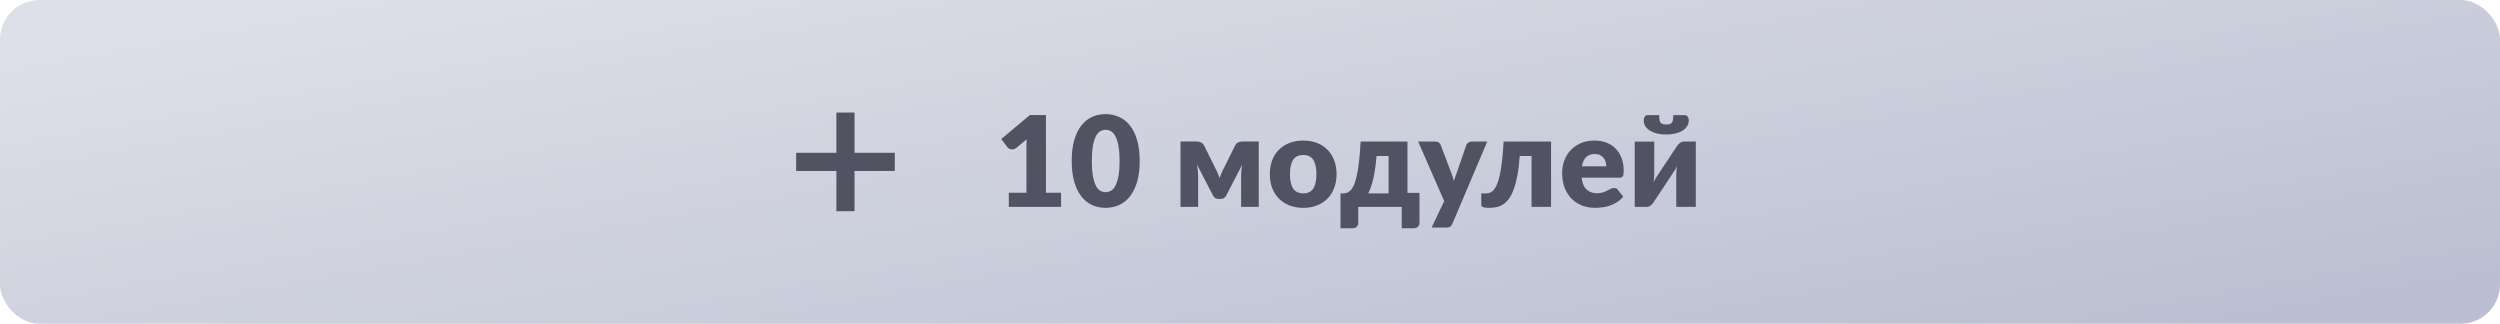 <?xml version="1.0" encoding="UTF-8"?> <svg xmlns="http://www.w3.org/2000/svg" width="278" height="36" viewBox="0 0 278 36" fill="none"> <rect width="278" height="36" rx="4.387" fill="url(#paint0_linear_856_1656)"></rect> <path d="M99.499 16.991V19.009H95.024V23.484H93.006V19.009H88.531V16.991H93.006V12.516H95.024V16.991H99.499Z" fill="#515363"></path> <path d="M117.991 21.432V23H112.181V21.432H114.141V16.287C114.141 16.156 114.143 16.026 114.148 15.895C114.152 15.76 114.159 15.624 114.169 15.489L113.007 16.455C112.904 16.534 112.801 16.583 112.699 16.602C112.601 16.616 112.507 16.616 112.419 16.602C112.33 16.583 112.251 16.553 112.181 16.511C112.111 16.464 112.059 16.418 112.027 16.371L111.341 15.461L114.519 12.794H116.311V21.432H117.991ZM126.735 17.897C126.735 18.788 126.639 19.561 126.448 20.214C126.256 20.867 125.99 21.409 125.65 21.838C125.314 22.267 124.912 22.587 124.446 22.797C123.984 23.007 123.482 23.112 122.941 23.112C122.399 23.112 121.898 23.007 121.436 22.797C120.978 22.587 120.582 22.267 120.246 21.838C119.91 21.409 119.646 20.867 119.455 20.214C119.268 19.561 119.175 18.788 119.175 17.897C119.175 17.006 119.268 16.233 119.455 15.58C119.646 14.927 119.91 14.385 120.246 13.956C120.582 13.527 120.978 13.209 121.436 13.004C121.898 12.794 122.399 12.689 122.941 12.689C123.482 12.689 123.984 12.794 124.446 13.004C124.912 13.209 125.314 13.527 125.65 13.956C125.99 14.385 126.256 14.927 126.448 15.58C126.639 16.233 126.735 17.006 126.735 17.897ZM124.495 17.897C124.495 17.192 124.45 16.616 124.362 16.168C124.273 15.715 124.154 15.361 124.005 15.104C123.86 14.847 123.694 14.672 123.508 14.579C123.321 14.481 123.132 14.432 122.941 14.432C122.749 14.432 122.56 14.481 122.374 14.579C122.192 14.672 122.028 14.847 121.884 15.104C121.744 15.361 121.629 15.715 121.541 16.168C121.457 16.616 121.415 17.192 121.415 17.897C121.415 18.606 121.457 19.185 121.541 19.633C121.629 20.081 121.744 20.436 121.884 20.697C122.028 20.954 122.192 21.131 122.374 21.229C122.56 21.322 122.749 21.369 122.941 21.369C123.132 21.369 123.321 21.322 123.508 21.229C123.694 21.131 123.86 20.954 124.005 20.697C124.154 20.436 124.273 20.081 124.362 19.633C124.45 19.185 124.495 18.606 124.495 17.897ZM139.972 15.734V23H138.012V19.563C138.012 19.386 138.021 19.185 138.04 18.961C138.059 18.737 138.087 18.525 138.124 18.324L136.346 21.768C136.215 22.006 136.012 22.125 135.737 22.125H135.506C135.231 22.125 135.028 22.006 134.897 21.768L133.112 18.31C133.149 18.515 133.177 18.73 133.196 18.954C133.219 19.178 133.231 19.381 133.231 19.563V23H131.271V15.734H133.091C133.24 15.734 133.387 15.767 133.532 15.832C133.681 15.893 133.807 16.016 133.91 16.203L135.135 18.688C135.228 18.851 135.315 19.029 135.394 19.22C135.473 19.407 135.548 19.598 135.618 19.794C135.688 19.598 135.763 19.407 135.842 19.22C135.921 19.029 136.008 18.851 136.101 18.688L137.333 16.203C137.436 16.012 137.559 15.886 137.704 15.825C137.853 15.764 138.003 15.734 138.152 15.734H139.972ZM144.929 15.629C145.48 15.629 145.981 15.715 146.434 15.888C146.887 16.061 147.274 16.308 147.596 16.63C147.923 16.952 148.175 17.344 148.352 17.806C148.534 18.263 148.625 18.779 148.625 19.353C148.625 19.932 148.534 20.454 148.352 20.921C148.175 21.383 147.923 21.777 147.596 22.104C147.274 22.426 146.887 22.676 146.434 22.853C145.981 23.026 145.48 23.112 144.929 23.112C144.374 23.112 143.867 23.026 143.41 22.853C142.957 22.676 142.565 22.426 142.234 22.104C141.907 21.777 141.653 21.383 141.471 20.921C141.294 20.454 141.205 19.932 141.205 19.353C141.205 18.779 141.294 18.263 141.471 17.806C141.653 17.344 141.907 16.952 142.234 16.63C142.565 16.308 142.957 16.061 143.41 15.888C143.867 15.715 144.374 15.629 144.929 15.629ZM144.929 21.502C145.428 21.502 145.795 21.327 146.028 20.977C146.266 20.622 146.385 20.086 146.385 19.367C146.385 18.648 146.266 18.114 146.028 17.764C145.795 17.414 145.428 17.239 144.929 17.239C144.416 17.239 144.04 17.414 143.802 17.764C143.564 18.114 143.445 18.648 143.445 19.367C143.445 20.086 143.564 20.622 143.802 20.977C144.04 21.327 144.416 21.502 144.929 21.502ZM154.411 21.509V17.344H153.074C153.032 17.857 152.979 18.326 152.913 18.751C152.853 19.176 152.783 19.558 152.703 19.899C152.624 20.24 152.535 20.543 152.437 20.809C152.344 21.075 152.244 21.308 152.136 21.509H154.411ZM157.848 21.446V24.764C157.848 24.951 157.79 25.1 157.673 25.212C157.561 25.324 157.417 25.38 157.239 25.38H155.874V23H151.037V24.792C151.037 24.867 151.026 24.939 151.002 25.009C150.979 25.079 150.942 25.142 150.89 25.198C150.844 25.254 150.783 25.298 150.708 25.331C150.634 25.364 150.545 25.38 150.442 25.38H149.063V21.509H149.238C149.397 21.509 149.551 21.493 149.7 21.46C149.854 21.423 149.999 21.341 150.134 21.215C150.274 21.089 150.403 20.902 150.519 20.655C150.641 20.408 150.75 20.072 150.848 19.647C150.951 19.218 151.04 18.686 151.114 18.051C151.194 17.412 151.257 16.642 151.303 15.741H156.511V21.446H157.848ZM165.383 15.741L161.505 24.883C161.44 25.028 161.36 25.133 161.267 25.198C161.174 25.268 161.024 25.303 160.819 25.303H159.195L160.595 22.363L157.697 15.741H159.615C159.783 15.741 159.911 15.778 160 15.853C160.093 15.928 160.161 16.016 160.203 16.119L161.393 19.248C161.505 19.533 161.596 19.824 161.666 20.123C161.717 19.974 161.769 19.824 161.82 19.675C161.871 19.526 161.925 19.379 161.981 19.234L163.059 16.119C163.101 16.012 163.176 15.923 163.283 15.853C163.39 15.778 163.507 15.741 163.633 15.741H165.383ZM172.479 23H170.309V17.344H168.993C168.933 18.212 168.842 18.956 168.72 19.577C168.599 20.198 168.454 20.723 168.286 21.152C168.123 21.577 167.939 21.92 167.733 22.181C167.528 22.438 167.309 22.636 167.075 22.776C166.847 22.911 166.606 23 166.354 23.042C166.107 23.089 165.855 23.112 165.598 23.112C165.276 23.112 165.048 23.084 164.912 23.028C164.782 22.977 164.716 22.904 164.716 22.811V21.509H165.171C165.321 21.509 165.468 21.49 165.612 21.453C165.757 21.411 165.897 21.325 166.032 21.194C166.168 21.059 166.296 20.865 166.417 20.613C166.539 20.356 166.648 20.016 166.746 19.591C166.849 19.162 166.938 18.634 167.012 18.009C167.092 17.379 167.155 16.623 167.201 15.741H172.479V23ZM178.609 18.499C178.609 18.326 178.586 18.158 178.539 17.995C178.497 17.832 178.425 17.687 178.322 17.561C178.224 17.43 178.093 17.325 177.93 17.246C177.767 17.167 177.568 17.127 177.335 17.127C176.924 17.127 176.602 17.246 176.369 17.484C176.136 17.717 175.982 18.056 175.907 18.499H178.609ZM175.879 19.759C175.949 20.366 176.133 20.807 176.432 21.082C176.731 21.353 177.116 21.488 177.587 21.488C177.839 21.488 178.056 21.458 178.238 21.397C178.42 21.336 178.581 21.269 178.721 21.194C178.866 21.119 178.996 21.052 179.113 20.991C179.234 20.93 179.36 20.9 179.491 20.9C179.664 20.9 179.794 20.963 179.883 21.089L180.513 21.866C180.289 22.123 180.046 22.333 179.785 22.496C179.528 22.655 179.262 22.781 178.987 22.874C178.716 22.963 178.443 23.023 178.168 23.056C177.897 23.093 177.638 23.112 177.391 23.112C176.882 23.112 176.404 23.03 175.956 22.867C175.513 22.699 175.123 22.452 174.787 22.125C174.456 21.798 174.192 21.392 173.996 20.907C173.805 20.422 173.709 19.857 173.709 19.213C173.709 18.728 173.791 18.268 173.954 17.834C174.122 17.4 174.36 17.02 174.668 16.693C174.981 16.366 175.356 16.107 175.795 15.916C176.238 15.725 176.738 15.629 177.293 15.629C177.774 15.629 178.212 15.704 178.609 15.853C179.01 16.002 179.353 16.219 179.638 16.504C179.927 16.789 180.151 17.139 180.31 17.554C180.473 17.965 180.555 18.431 180.555 18.954C180.555 19.117 180.548 19.25 180.534 19.353C180.52 19.456 180.494 19.537 180.457 19.598C180.42 19.659 180.368 19.701 180.303 19.724C180.242 19.747 180.163 19.759 180.065 19.759H175.879ZM188.571 15.741V23H186.401V19.304C186.401 19.183 186.408 19.052 186.422 18.912C186.436 18.767 186.455 18.62 186.478 18.471C186.366 18.723 186.247 18.935 186.121 19.108C186.112 19.117 186.072 19.173 186.002 19.276C185.937 19.379 185.85 19.512 185.743 19.675C185.64 19.834 185.521 20.013 185.386 20.214C185.255 20.415 185.12 20.62 184.98 20.83C184.653 21.32 184.287 21.873 183.881 22.489C183.839 22.55 183.79 22.613 183.734 22.678C183.683 22.739 183.624 22.795 183.559 22.846C183.494 22.893 183.424 22.932 183.349 22.965C183.274 22.993 183.195 23.007 183.111 23.007H181.781V15.748H183.951V19.444C183.951 19.561 183.944 19.691 183.93 19.836C183.916 19.981 183.897 20.128 183.874 20.277C183.986 20.025 184.105 19.813 184.231 19.64C184.236 19.631 184.273 19.575 184.343 19.472C184.413 19.369 184.499 19.239 184.602 19.08C184.709 18.917 184.828 18.735 184.959 18.534C185.094 18.333 185.232 18.128 185.372 17.918C185.699 17.428 186.065 16.875 186.471 16.259C186.513 16.198 186.56 16.138 186.611 16.077C186.667 16.012 186.728 15.956 186.793 15.909C186.858 15.858 186.928 15.818 187.003 15.79C187.078 15.757 187.157 15.741 187.241 15.741H188.571ZM185.288 13.844C185.447 13.844 185.577 13.828 185.68 13.795C185.783 13.762 185.862 13.706 185.918 13.627C185.979 13.548 186.018 13.443 186.037 13.312C186.06 13.177 186.072 13.006 186.072 12.801H187.36C187.435 12.801 187.498 12.82 187.549 12.857C187.605 12.89 187.649 12.934 187.682 12.99C187.719 13.041 187.747 13.102 187.766 13.172C187.785 13.237 187.794 13.305 187.794 13.375C187.794 13.622 187.731 13.844 187.605 14.04C187.484 14.231 187.311 14.397 187.087 14.537C186.868 14.672 186.604 14.777 186.296 14.852C185.993 14.922 185.657 14.957 185.288 14.957C184.919 14.957 184.581 14.922 184.273 14.852C183.97 14.777 183.706 14.672 183.482 14.537C183.263 14.397 183.09 14.231 182.964 14.04C182.843 13.844 182.782 13.622 182.782 13.375C182.782 13.305 182.791 13.237 182.81 13.172C182.829 13.102 182.854 13.041 182.887 12.99C182.924 12.934 182.969 12.89 183.02 12.857C183.076 12.82 183.141 12.801 183.216 12.801H184.504C184.504 13.006 184.513 13.177 184.532 13.312C184.555 13.443 184.595 13.548 184.651 13.627C184.712 13.706 184.791 13.762 184.889 13.795C184.992 13.828 185.125 13.844 185.288 13.844Z" fill="#515363"></path> <defs> <linearGradient id="paint0_linear_856_1656" x1="3.42008e-05" y1="6.517" x2="12.772" y2="78.443" gradientUnits="userSpaceOnUse"> <stop stop-color="#DDE0E8"></stop> <stop offset="0.99" stop-color="#BCBFD1"></stop> </linearGradient> </defs> </svg> 